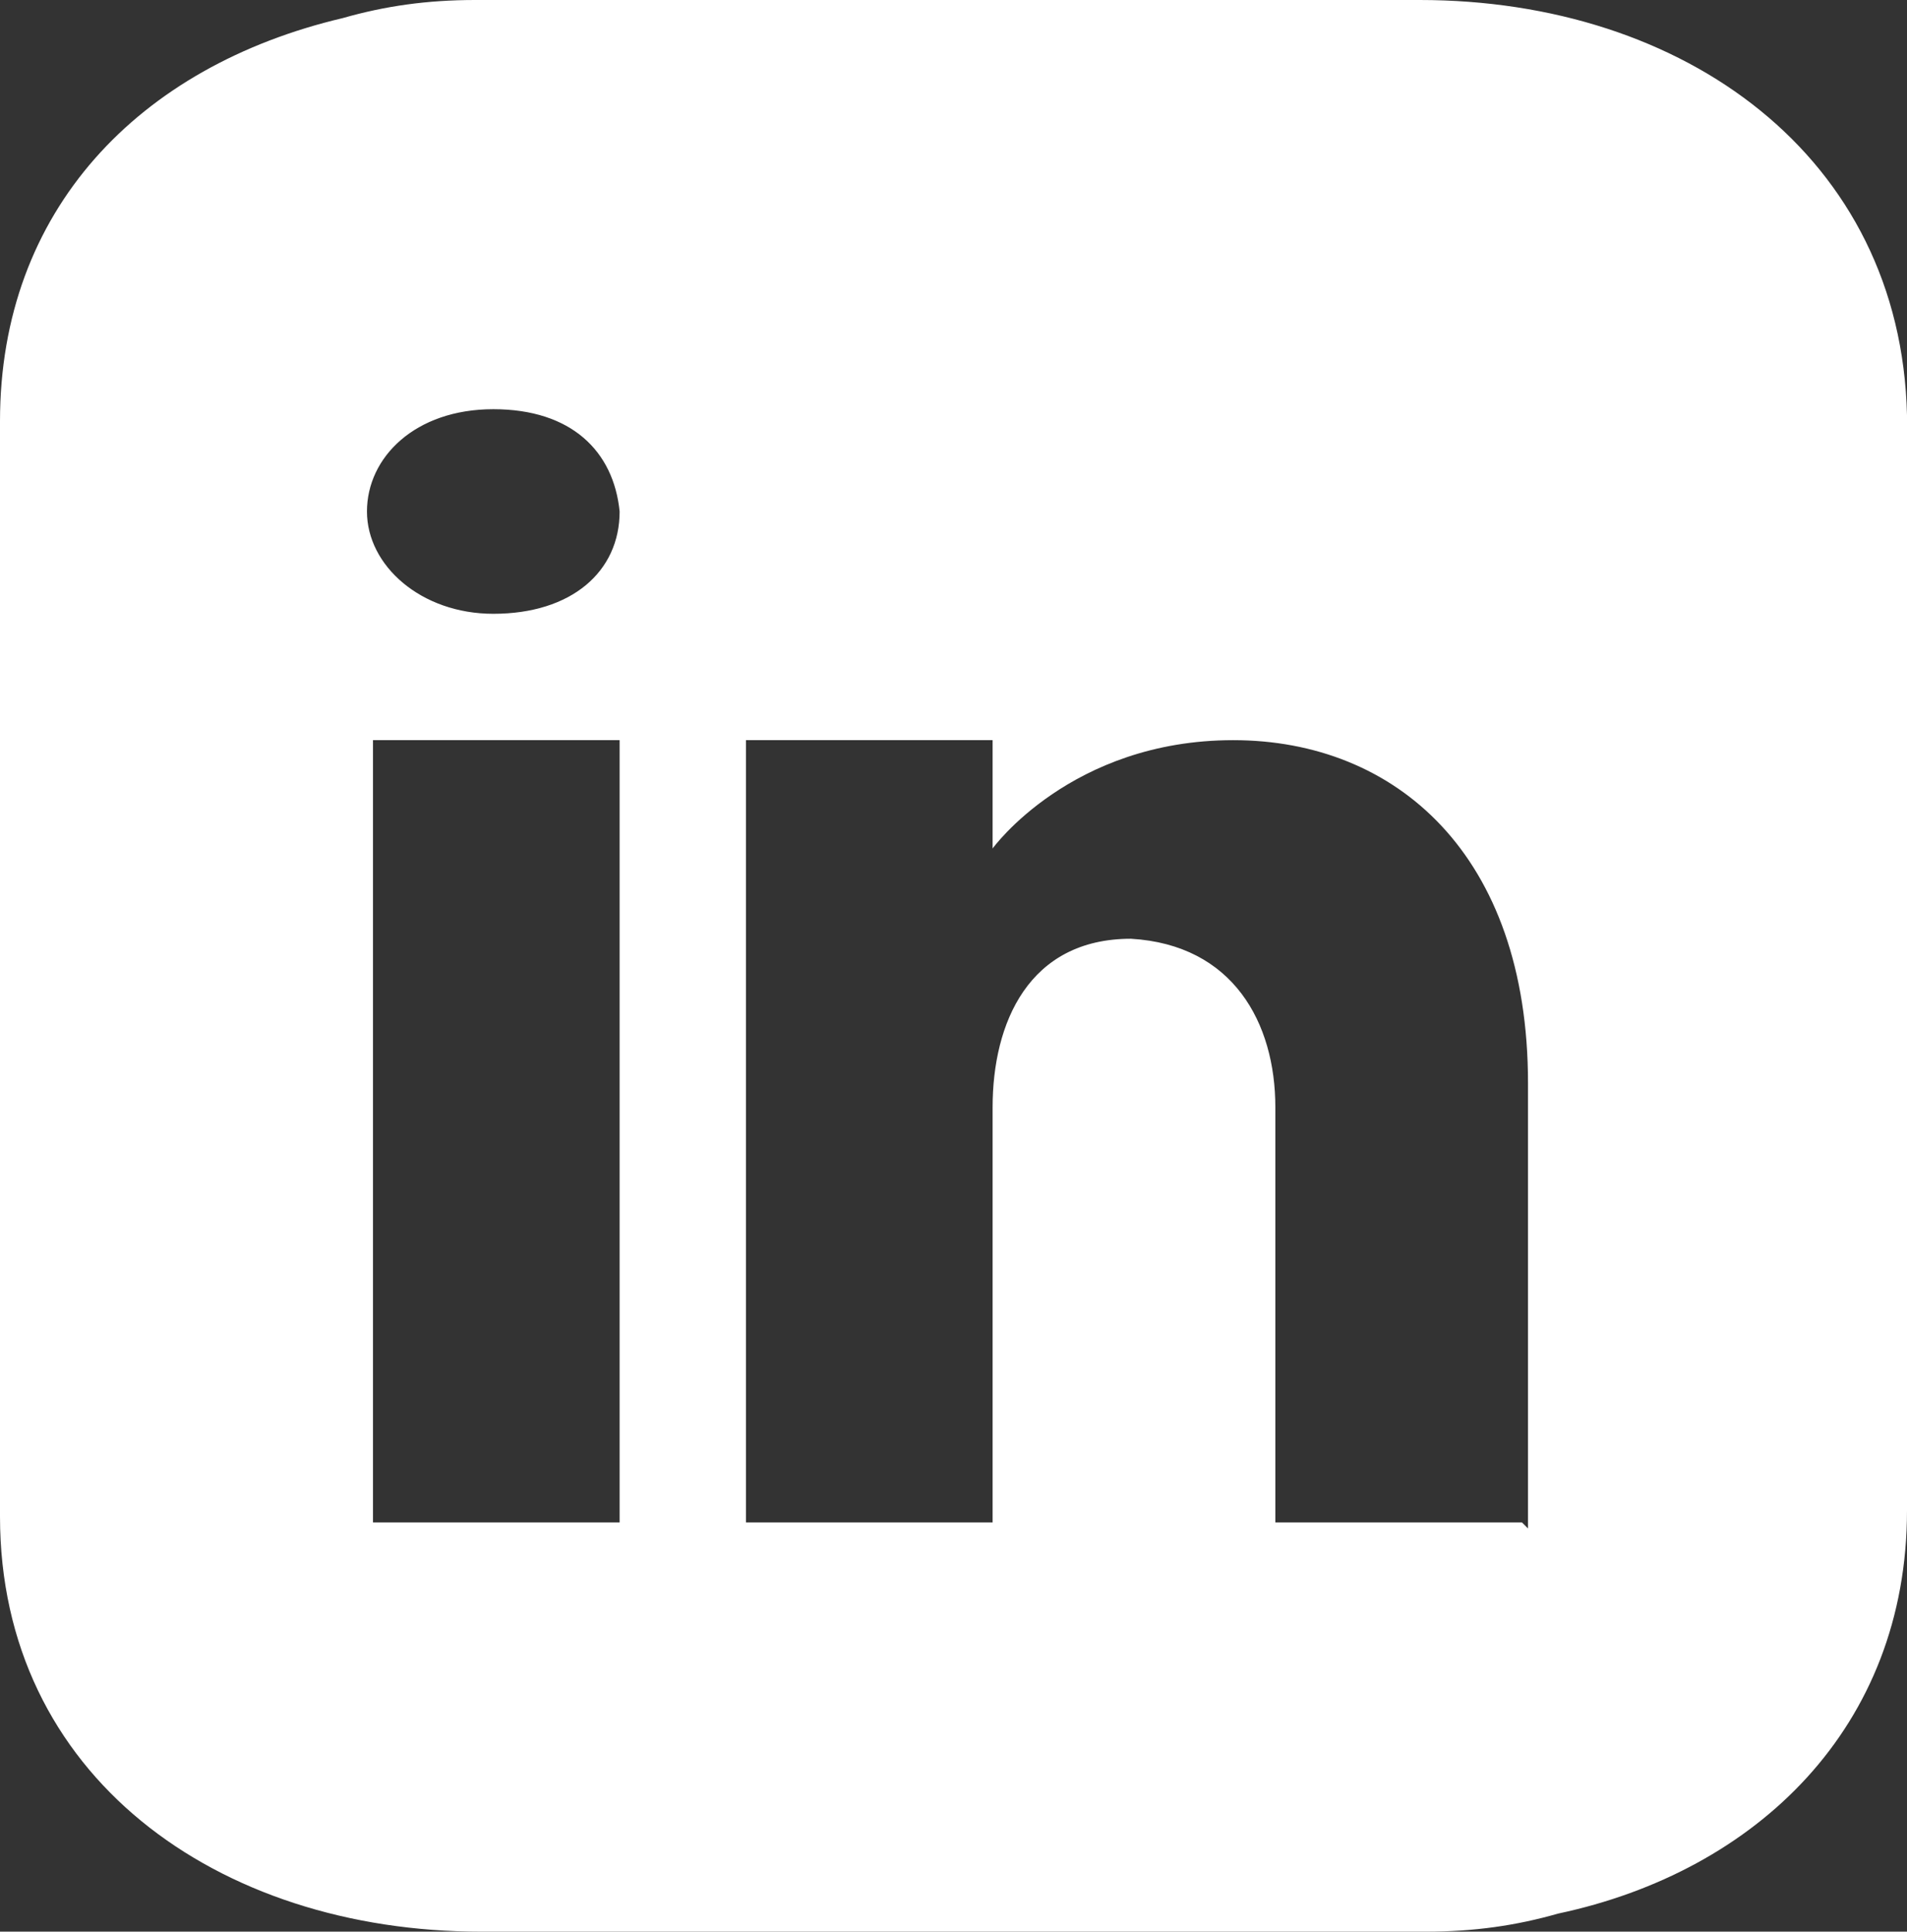 <?xml version="1.0" encoding="UTF-8"?>
<svg id="Layer_1" xmlns="http://www.w3.org/2000/svg" version="1.1" viewBox="0 0 31.7 32.1">
  <rect x="0" y="0" width="31.7" height="32.1" fill="#333333" stroke="none"/>
  <!-- Generator: Adobe Illustrator 29.0.1, SVG Export Plug-In . SVG Version: 2.1.0 Build 192)  -->
  <defs>
    <style>
      .st0 {
        fill: #fff;
      }
    </style>
  </defs>
  <path class="st0" d="M23.6,0H7.9c-.8,0-1.5.1-2.2.3C2.3,1.1,0,3.5,0,7v18.2c0,4.3,3.6,6.9,8,6.9h15.7c.8,0,1.5-.1,2.2-.3,3.3-.7,5.8-3.1,5.8-6.7V6.9C31.6,2.6,28,0,23.6,0ZM10.3,25.3h-4.1v-13h4.1v13ZM8.2,10.2c-1.2,0-2.1-.8-2.1-1.7s.8-1.7,2.1-1.7,2,.7,2.1,1.7c0,1-.8,1.7-2.1,1.7ZM25.3,25.3h-4.1v-6.9c0-1.4-.7-2.7-2.4-2.8h0c-1.7,0-2.3,1.4-2.3,2.8v6.9h-4.1v-13h4.1v1.8s1.3-1.8,4-1.8,4.9,1.9,4.9,5.7v7.4Z"/>
</svg>